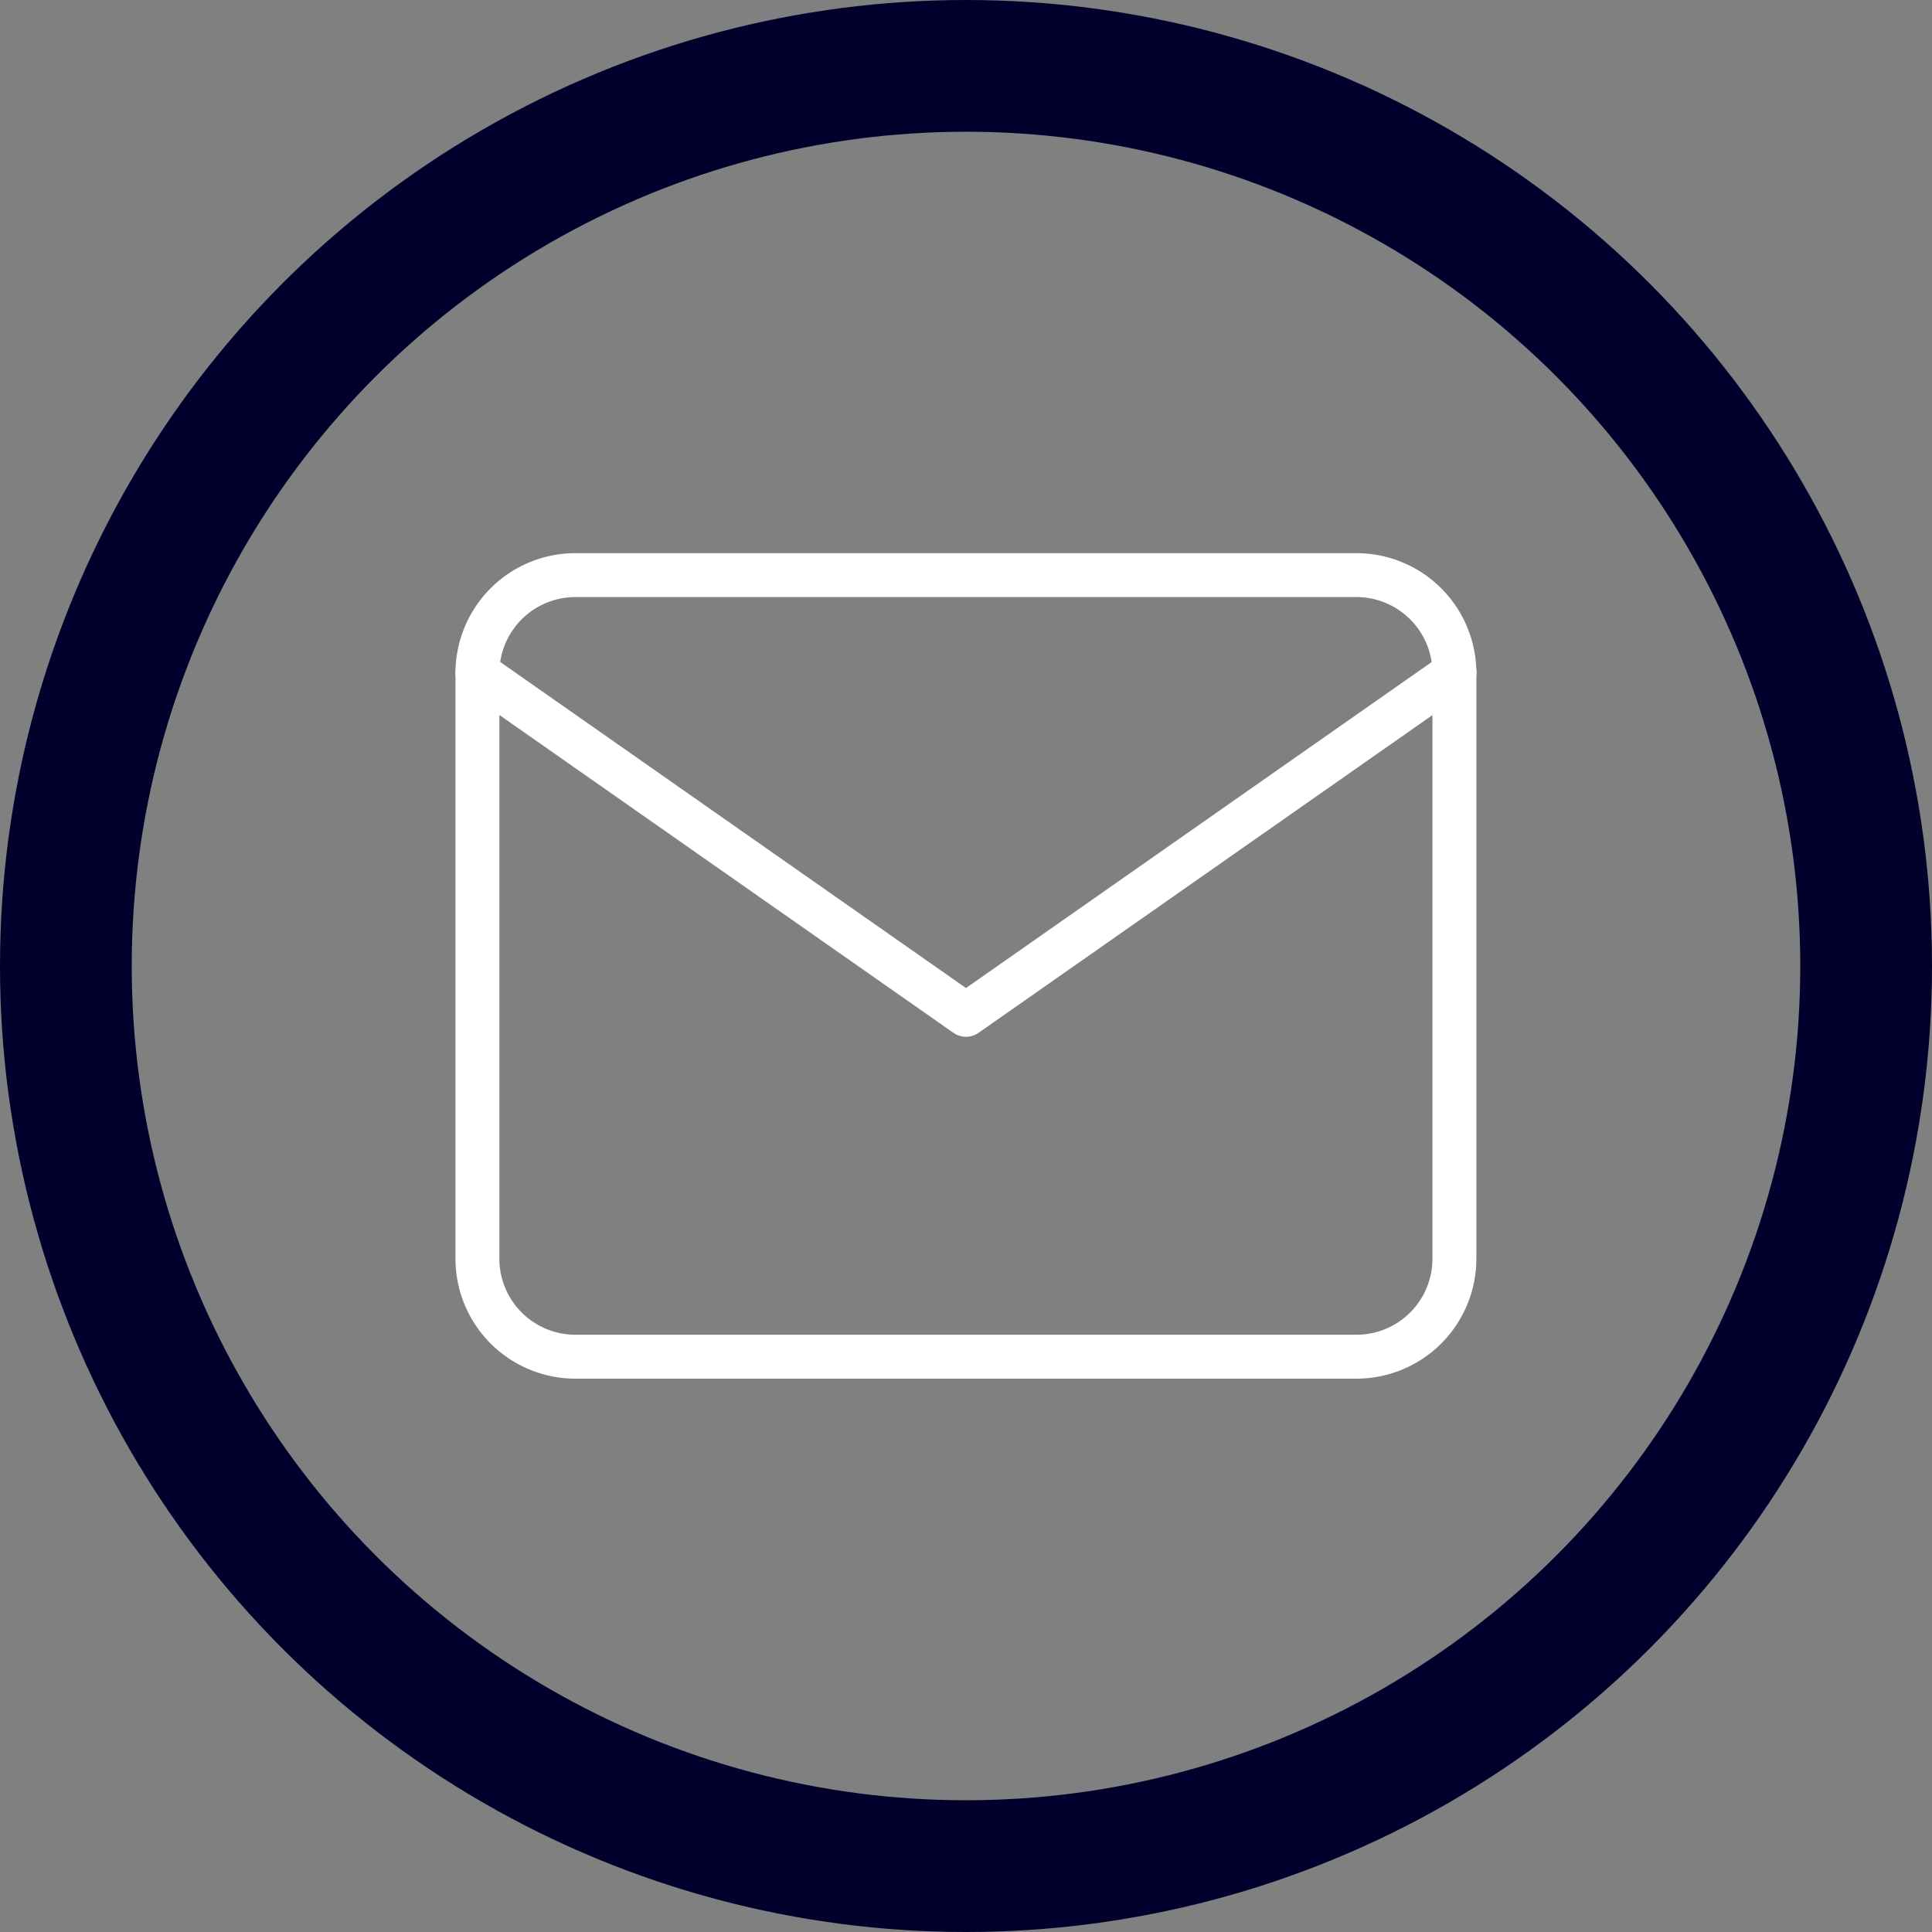<svg xmlns="http://www.w3.org/2000/svg" width="44" height="44" viewBox="0 0 44 44">
  <rect x="0" y="0" width="44" height="44" fill="#808080" stroke="none"/>
  <g id="Grupo_29" data-name="Grupo 29" transform="translate(-956 -328)">
    <g id="Grupo_6" data-name="Grupo 6" transform="translate(-275 306)">
      <g id="Elipse_1" data-name="Elipse 1" transform="translate(1231 22)" fill="none" stroke="#01002d" stroke-width="3">
        <circle cx="22" cy="22" r="22" stroke="none"/>
        <circle cx="22" cy="22" r="20.5" fill="none"/>
      </g>
    </g>
    <g id="Icon_feather-mail" data-name="Icon feather-mail" transform="translate(963.873 335.098)">
      <path id="Trazado_14" data-name="Trazado 14" d="M5.225,6h17.8a2.232,2.232,0,0,1,2.225,2.225V21.578A2.232,2.232,0,0,1,23.029,23.8H5.225A2.232,2.232,0,0,1,3,21.578V8.225A2.232,2.232,0,0,1,5.225,6Z" transform="translate(0 0)" fill="none" stroke="#fff" stroke-linecap="round" stroke-linejoin="round" stroke-width="1"/>
      <path id="Trazado_15" data-name="Trazado 15" d="M25.254,9,14.127,16.789,3,9" transform="translate(0 -0.775)" fill="none" stroke="#fff" stroke-linecap="round" stroke-linejoin="round" stroke-width="1"/>
    </g>
  </g>
</svg>
